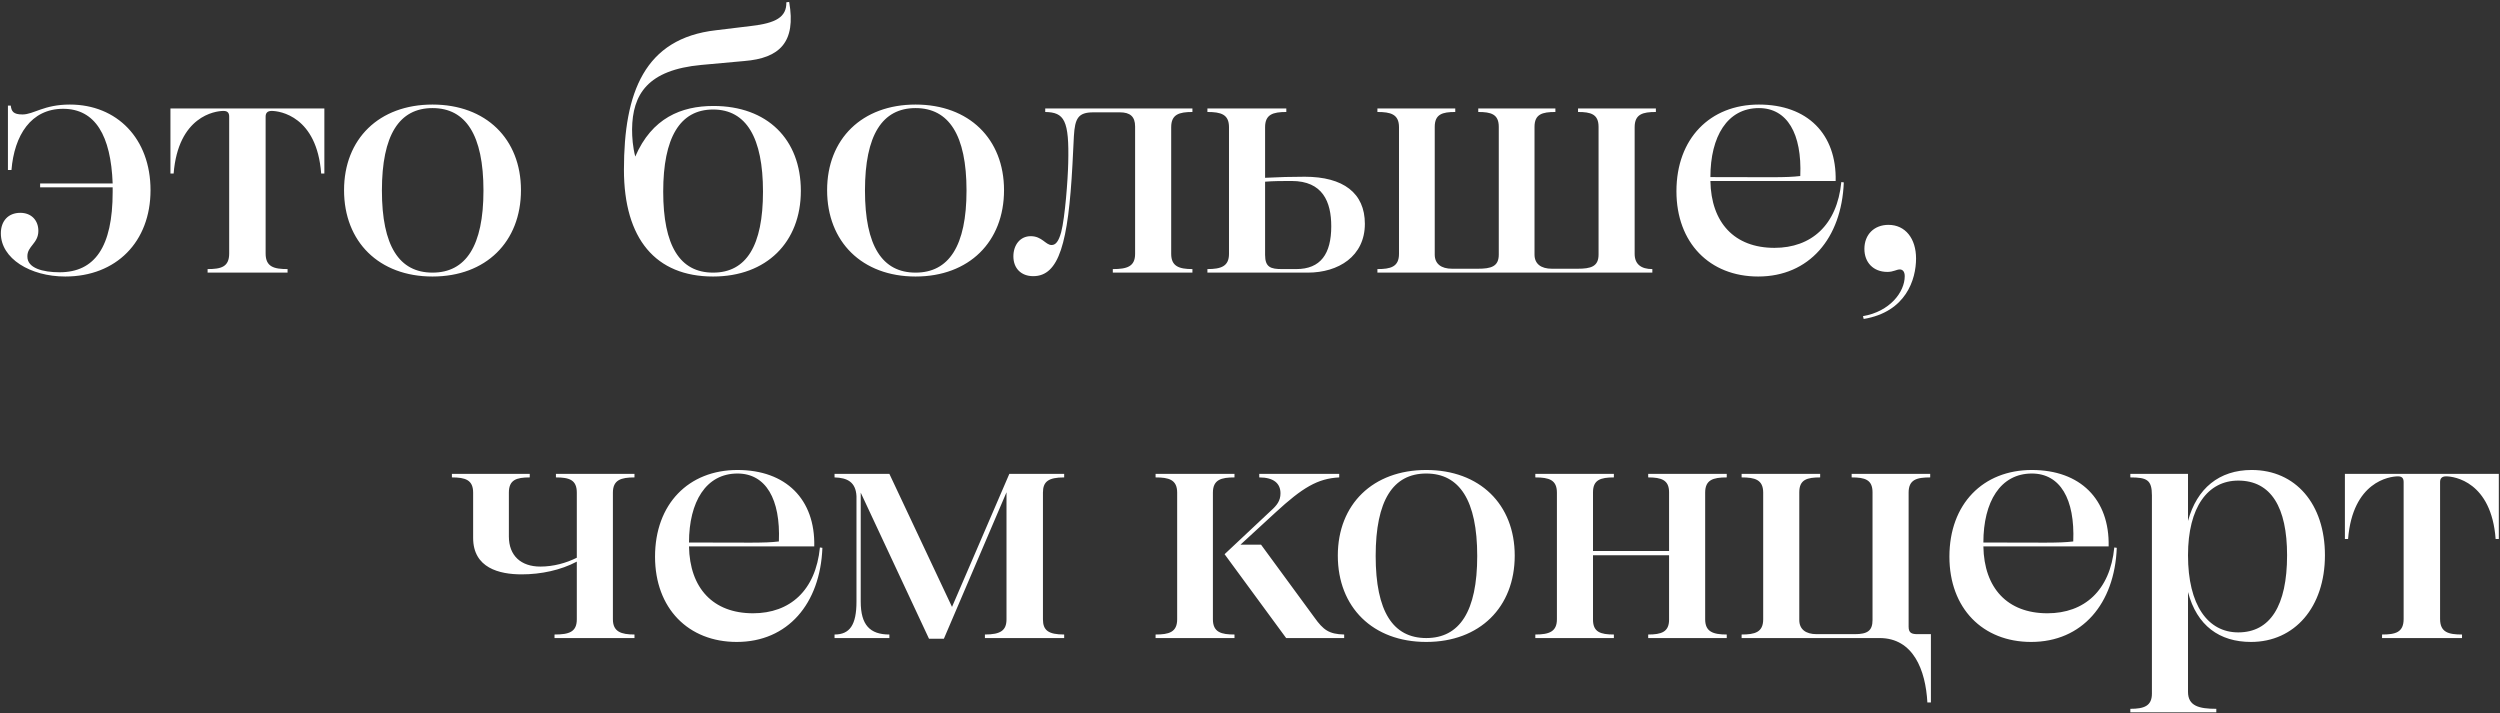 <?xml version="1.0" encoding="UTF-8"?> <svg xmlns="http://www.w3.org/2000/svg" width="862" height="246" viewBox="0 0 862 246" fill="none"><rect x="0" y="0" width="862" height="246" fill="#333333" stroke="none"/><path d="M13.836 64.598V63.256H38.846C38.236 46.786 32.868 37.514 21.766 37.514C10.664 37.514 4.93 46.664 3.954 58.62H2.734V36.416H3.71C3.954 38.368 4.564 39.466 7.736 39.466C11.64 39.466 15.056 36.05 24.084 36.05C40.31 36.05 51.9 47.762 51.9 65.574C51.9 83.386 40.066 95.342 22.498 95.342C10.42 95.342 0.294 89.12 0.294 80.458C0.294 76.188 2.856 73.382 7.004 73.382C10.786 73.382 13.226 75.944 13.226 79.604C13.226 83.996 9.322 84.85 9.444 88.51C9.444 92.414 14.69 93.878 20.546 93.878C32.624 93.878 38.846 85.216 38.846 66.184V64.598H13.836ZM71.579 94V92.78C76.215 92.78 79.021 92.048 79.021 87.412V40.198C79.021 38.856 78.411 38.246 77.069 38.246C74.141 38.246 61.453 40.076 59.867 59.84H58.769V37.392H111.839V59.84H110.741C109.277 40.076 96.467 38.246 93.661 38.246C92.197 38.246 91.587 38.978 91.587 40.198V87.412C91.587 92.048 94.515 92.78 99.151 92.78V94H71.579ZM149.129 95.342C130.707 95.342 118.629 83.386 118.629 65.574C118.629 47.884 130.707 36.05 149.129 36.05C167.551 36.05 179.629 47.884 179.629 65.574C179.629 83.386 167.551 95.342 149.129 95.342ZM149.129 94C160.597 94 166.697 84.85 166.697 65.696C166.697 46.542 160.597 37.27 149.129 37.27C137.661 37.27 131.683 46.542 131.683 65.696C131.683 84.85 137.661 94 149.129 94ZM245.877 95.342C226.113 95.342 215.133 82.41 215.133 58.498C215.133 31.902 222.209 13.236 246.853 10.43L258.931 8.966C267.471 7.99 271.253 5.916 271.131 0.792L272.107 0.67C274.547 14.578 268.813 20.068 256.613 21.044L241.851 22.386C223.307 24.094 218.061 32.512 217.939 44.59C217.939 47.396 218.183 50.69 219.037 53.984C224.771 40.686 234.897 36.538 245.999 36.538C264.543 36.538 276.133 48.006 276.133 65.818C276.133 83.508 264.299 95.342 245.877 95.342ZM245.877 94C257.345 94 263.079 84.728 263.079 66.062C263.079 47.518 257.345 37.758 245.877 37.758C234.409 37.758 228.675 47.518 228.675 66.062C228.675 84.728 234.409 94 245.877 94ZM315.688 95.342C297.266 95.342 285.188 83.386 285.188 65.574C285.188 47.884 297.266 36.05 315.688 36.05C334.11 36.05 346.188 47.884 346.188 65.574C346.188 83.386 334.11 95.342 315.688 95.342ZM315.688 94C327.156 94 333.256 84.85 333.256 65.696C333.256 46.542 327.156 37.27 315.688 37.27C304.22 37.27 298.242 46.542 298.242 65.696C298.242 84.85 304.22 94 315.688 94ZM365.885 80.092C367.227 74.968 368.203 61.792 368.325 56.18C368.691 41.418 366.983 38.734 360.395 38.612V37.392H411.147V38.612C406.511 38.612 403.827 39.466 403.827 43.858V87.534C403.827 91.804 406.511 92.78 411.147 92.78V94H383.697V92.78C388.577 92.78 391.383 91.926 391.383 87.534V43.614C391.383 40.198 389.675 38.734 386.137 38.734H376.987C371.741 38.734 370.643 40.808 370.277 46.908L369.789 56.668C368.325 83.874 365.153 95.22 356.247 95.22C352.099 95.22 349.415 92.536 349.415 88.388C349.415 84.484 351.733 81.434 355.393 81.434C359.297 81.434 360.517 84.484 362.591 84.484C364.055 84.484 365.031 83.142 365.885 80.092ZM449.866 60.938C463.164 60.938 470.606 66.55 470.606 77.164C470.606 88.388 461.456 94 450.964 94H416.316V92.78C421.074 92.78 423.758 91.804 423.758 87.534V43.858C423.758 39.466 421.074 38.612 416.316 38.612V37.392H443.522V38.612C438.886 38.612 436.202 39.466 436.202 43.858V61.304C440.96 61.06 445.23 60.938 449.866 60.938ZM459.016 78.018C459.016 69.6 456.088 62.402 445.352 62.402C442.18 62.402 439.252 62.402 436.202 62.646V87.9C436.202 92.17 438.154 92.78 442.058 92.78H446.938C455.356 92.78 459.016 87.534 459.016 78.018ZM474.933 37.392H501.773V38.612C497.381 38.612 494.697 39.344 494.697 43.736V87.778C494.697 90.95 496.893 92.658 500.675 92.658H509.581C514.095 92.658 516.779 91.926 516.779 87.778V43.736C516.779 39.344 514.095 38.612 509.703 38.612V37.392H536.299V38.612C531.785 38.612 529.101 39.344 529.101 43.736V87.778C529.101 90.95 531.297 92.658 535.079 92.658H543.985C548.499 92.658 551.183 91.926 551.183 87.778V43.736C551.183 39.344 548.499 38.612 544.107 38.612V37.392H570.947V38.612C566.433 38.612 563.627 39.344 563.627 43.858V87.534C563.627 91.072 565.823 92.78 569.727 92.78V94H474.933V92.78C479.447 92.78 482.375 92.048 482.375 87.534V43.858C482.375 39.344 479.447 38.612 474.933 38.612V37.392ZM578.035 65.94C578.035 47.762 589.625 36.05 606.461 36.05C623.175 36.05 633.301 46.176 632.935 62.402H589.747C589.991 76.798 598.043 85.46 611.829 85.46C624.517 85.46 633.423 77.652 634.887 62.768L635.741 62.89C635.009 82.166 623.785 95.342 606.217 95.342C589.503 95.342 578.035 83.752 578.035 65.94ZM606.461 37.27C595.603 37.27 589.747 47.03 589.747 61.06C610.609 61.06 615.611 61.304 620.735 60.694C621.345 46.054 616.221 37.27 606.461 37.27ZM655.043 92.902C653.945 92.902 652.847 93.756 650.773 93.756C645.893 93.756 642.843 90.462 642.843 85.826C642.843 80.824 646.259 77.53 651.139 77.53C656.995 77.53 660.655 82.288 660.655 89.12C660.655 96.318 657.239 107.542 642.599 109.982L642.355 109.006C651.627 107.42 656.751 100.71 656.751 95.22C656.751 93.634 656.019 92.902 655.043 92.902ZM191.197 220V218.78C196.199 218.78 198.883 217.926 198.883 213.534V193.648C193.393 196.576 186.561 198.04 179.851 198.04C172.165 198.04 163.137 195.844 163.137 185.474V169.858C163.137 165.466 160.453 164.612 155.817 164.612V163.392H182.657V164.612C178.021 164.612 175.459 165.466 175.459 169.858V184.986C175.459 191.574 179.607 195.356 186.317 195.356C190.831 195.356 195.223 194.136 198.883 192.306V169.858C198.883 165.466 196.321 164.612 191.685 164.612V163.392H218.769V164.612C214.133 164.612 211.327 165.466 211.327 169.858V213.534C211.327 217.804 214.133 218.78 218.769 218.78V220H191.197ZM225.856 191.94C225.856 173.762 237.446 162.05 254.282 162.05C270.996 162.05 281.122 172.176 280.756 188.402H237.568C237.812 202.798 245.864 211.46 259.65 211.46C272.338 211.46 281.244 203.652 282.708 188.768L283.562 188.89C282.83 208.166 271.606 221.342 254.038 221.342C237.324 221.342 225.856 209.752 225.856 191.94ZM254.282 163.27C243.424 163.27 237.568 173.03 237.568 187.06C258.43 187.06 263.432 187.304 268.556 186.694C269.166 172.054 264.042 163.27 254.282 163.27ZM287.749 220V218.78C292.995 218.78 295.313 215.486 295.313 207.434V171.078C295.069 166.198 292.141 164.734 287.749 164.612V163.392H306.659L328.253 209.264L348.017 163.392H366.927V164.612C361.437 164.612 359.607 166.076 359.607 169.858V213.534C359.607 217.316 361.437 218.78 366.927 218.78V220H339.599V218.78C345.089 218.78 347.041 217.316 347.041 213.534V169.736L325.447 220.244H320.323L296.777 169.858V207.434C296.777 215.486 299.949 218.78 306.659 218.78V220H287.749ZM434.801 187.792L453.223 212.924C456.273 217.194 458.225 218.658 463.471 218.78V220H443.463L422.235 191.086L438.095 176.202C440.291 174.25 441.511 172.664 441.511 170.102C441.511 166.686 439.193 164.612 434.191 164.612V163.392H461.763V164.612C454.321 164.978 449.075 168.15 439.803 176.69L427.725 187.792H434.801ZM398.445 220V218.78C402.959 218.78 405.887 218.048 405.887 213.534V169.858C405.887 165.344 402.959 164.612 398.445 164.612V163.392H425.651V164.612C421.137 164.612 418.209 165.344 418.209 169.858V213.534C418.209 218.048 421.137 218.78 425.651 218.78V220H398.445ZM491.778 221.342C473.356 221.342 461.278 209.386 461.278 191.574C461.278 173.884 473.356 162.05 491.778 162.05C510.2 162.05 522.278 173.884 522.278 191.574C522.278 209.386 510.2 221.342 491.778 221.342ZM491.778 220C503.246 220 509.346 210.85 509.346 191.696C509.346 172.542 503.246 163.27 491.778 163.27C480.31 163.27 474.332 172.542 474.332 191.696C474.332 210.85 480.31 220 491.778 220ZM529.38 220V218.78C534.138 218.78 536.822 217.804 536.822 213.534V169.858C536.822 165.466 534.138 164.612 529.38 164.612V163.392H556.464V164.612C551.828 164.612 549.266 165.466 549.266 169.736V189.988H575.496V169.736C575.496 165.466 572.812 164.612 568.298 164.612V163.392H595.382V164.612C590.624 164.612 587.94 165.466 587.94 169.858V213.534C587.94 217.804 590.624 218.78 595.382 218.78V220H568.298V218.78C572.812 218.78 575.496 217.926 575.496 213.656V191.452H549.266V213.656C549.266 217.926 551.828 218.78 556.464 218.78V220H529.38ZM648.087 220H600.507V218.78C605.021 218.78 607.949 218.048 607.949 213.534V169.858C607.949 165.344 605.021 164.612 600.507 164.612V163.392H627.591V164.612C623.077 164.612 620.393 165.344 620.393 169.736V213.778C620.393 216.95 622.589 218.658 626.371 218.658H639.547C643.939 218.658 645.647 217.438 645.647 213.778V169.736C645.647 165.344 642.963 164.612 638.449 164.612V163.392H665.533V164.612C660.897 164.612 658.091 165.344 658.091 169.858V216.096C658.091 218.292 659.189 218.658 661.263 218.658H665.777V242.204H664.557C663.947 230.98 659.677 220 648.087 220ZM672.157 191.94C672.157 173.762 683.747 162.05 700.583 162.05C717.297 162.05 727.423 172.176 727.057 188.402H683.869C684.113 202.798 692.165 211.46 705.951 211.46C718.639 211.46 727.545 203.652 729.009 188.768L729.863 188.89C729.131 208.166 717.907 221.342 700.339 221.342C683.625 221.342 672.157 209.752 672.157 191.94ZM700.583 163.27C689.725 163.27 683.869 173.03 683.869 187.06C704.731 187.06 709.733 187.304 714.857 186.694C715.467 172.054 710.343 163.27 700.583 163.27ZM734.538 245.62V244.4C739.296 244.4 741.98 243.424 741.98 239.154V170.834C741.98 165.466 740.272 164.612 734.538 164.612V163.392H754.424V179.618C757.474 168.394 765.16 162.05 776.384 162.05C791.512 162.05 801.638 173.762 801.638 191.452C801.638 209.386 791.146 221.342 776.14 221.342C765.282 221.342 757.474 215.73 754.424 204.14V238.544C754.424 243.424 758.206 244.4 764.184 244.4V245.62H734.538ZM771.748 165.71C761.256 165.71 754.424 174.86 754.424 191.452C754.424 208.654 761.256 218.048 771.748 218.048C782.728 218.048 788.584 208.898 788.584 191.452C788.584 174.982 783.094 165.71 771.748 165.71ZM821.331 220V218.78C825.967 218.78 828.773 218.048 828.773 213.412V166.198C828.773 164.856 828.163 164.246 826.821 164.246C823.893 164.246 811.205 166.076 809.619 185.84H808.521V163.392H861.591V185.84H860.493C859.029 166.076 846.219 164.246 843.413 164.246C841.949 164.246 841.339 164.978 841.339 166.198V213.412C841.339 218.048 844.267 218.78 848.903 218.78V220H821.331Z" fill="white"></path></svg> 